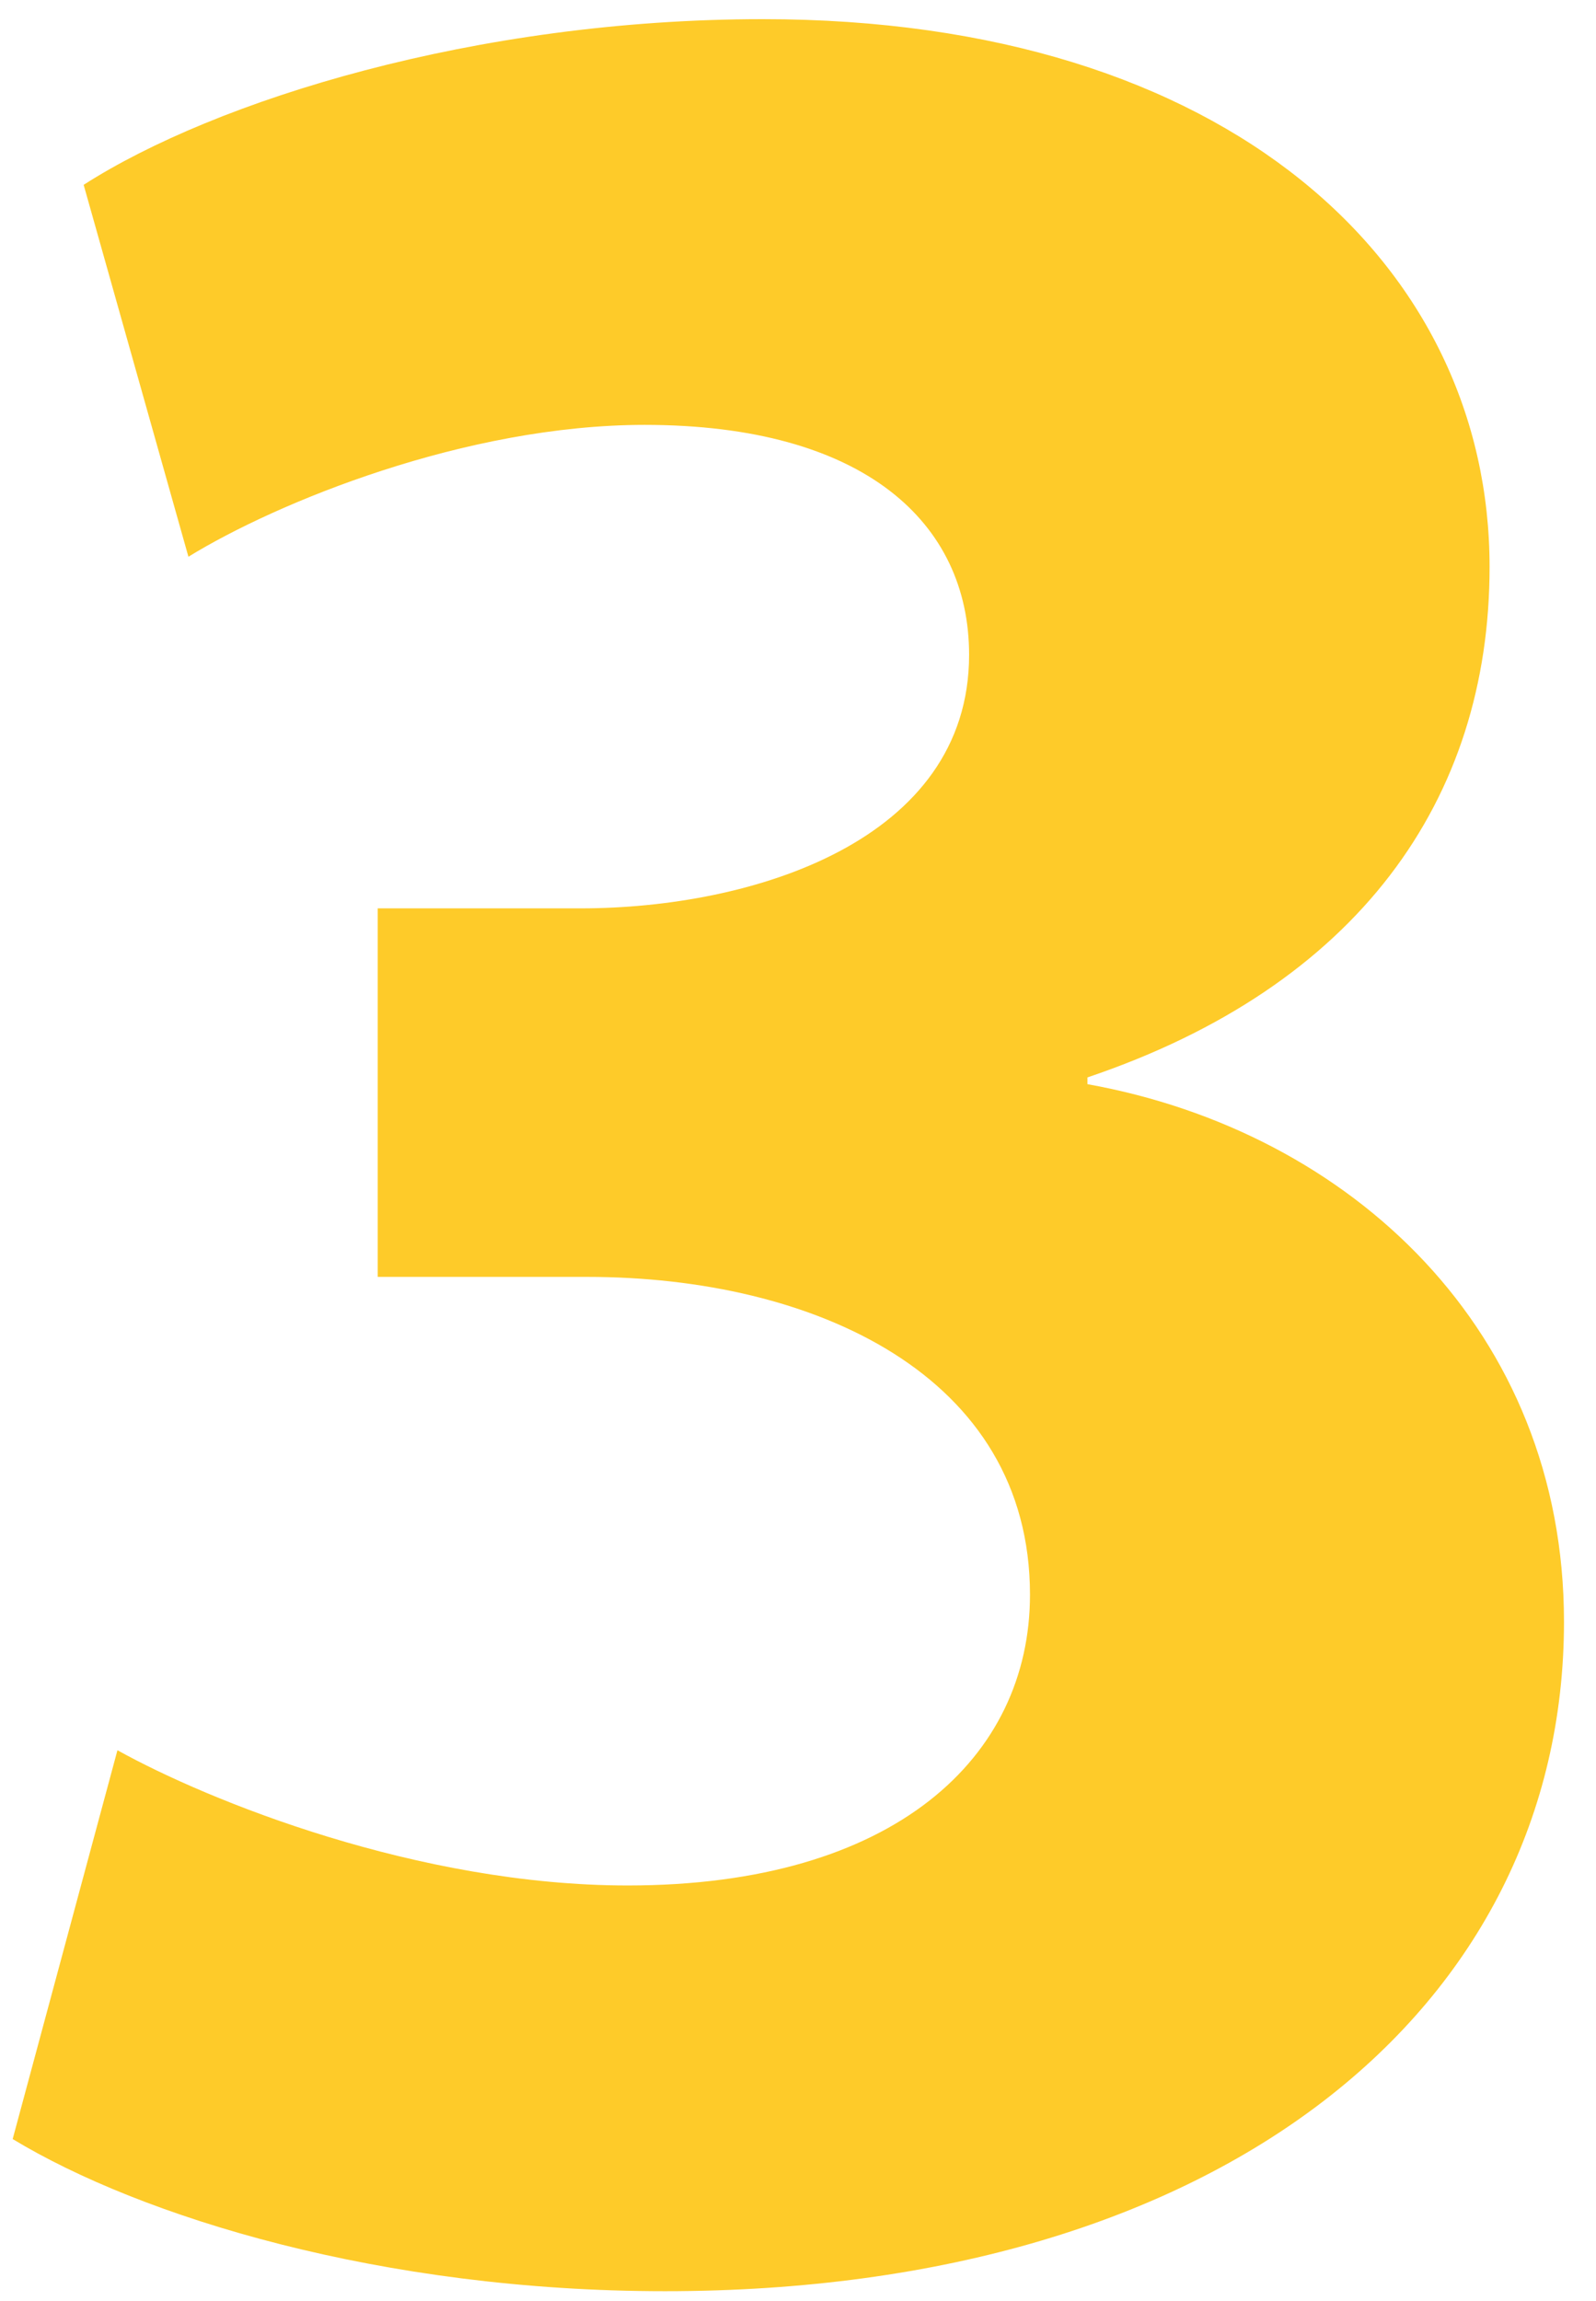 <svg width="34" height="49" viewBox="0 0 34 49" fill="none" xmlns="http://www.w3.org/2000/svg">
<path d="M0.27 45.552C3.006 47.208 8.118 48.792 14.165 48.792C26.046 48.792 33.318 42.744 33.318 34.536C33.318 28.344 28.782 24.096 23.166 23.088V22.944C28.925 21 31.733 17.04 31.733 12.072C31.733 5.664 26.189 0.408 16.253 0.408C10.133 0.408 4.59 2.136 1.782 3.936L4.014 11.856C5.886 10.704 9.918 9.048 13.733 9.048C18.413 9.048 20.645 11.136 20.645 13.944C20.645 17.904 16.038 19.344 12.366 19.344H8.046V27.192H12.509C17.334 27.192 21.942 29.28 21.942 33.96C21.942 37.416 19.061 40.152 13.373 40.152C8.91 40.152 4.446 38.352 2.502 37.272L0.27 45.552Z" fill="#FECB29"/>
</svg>
